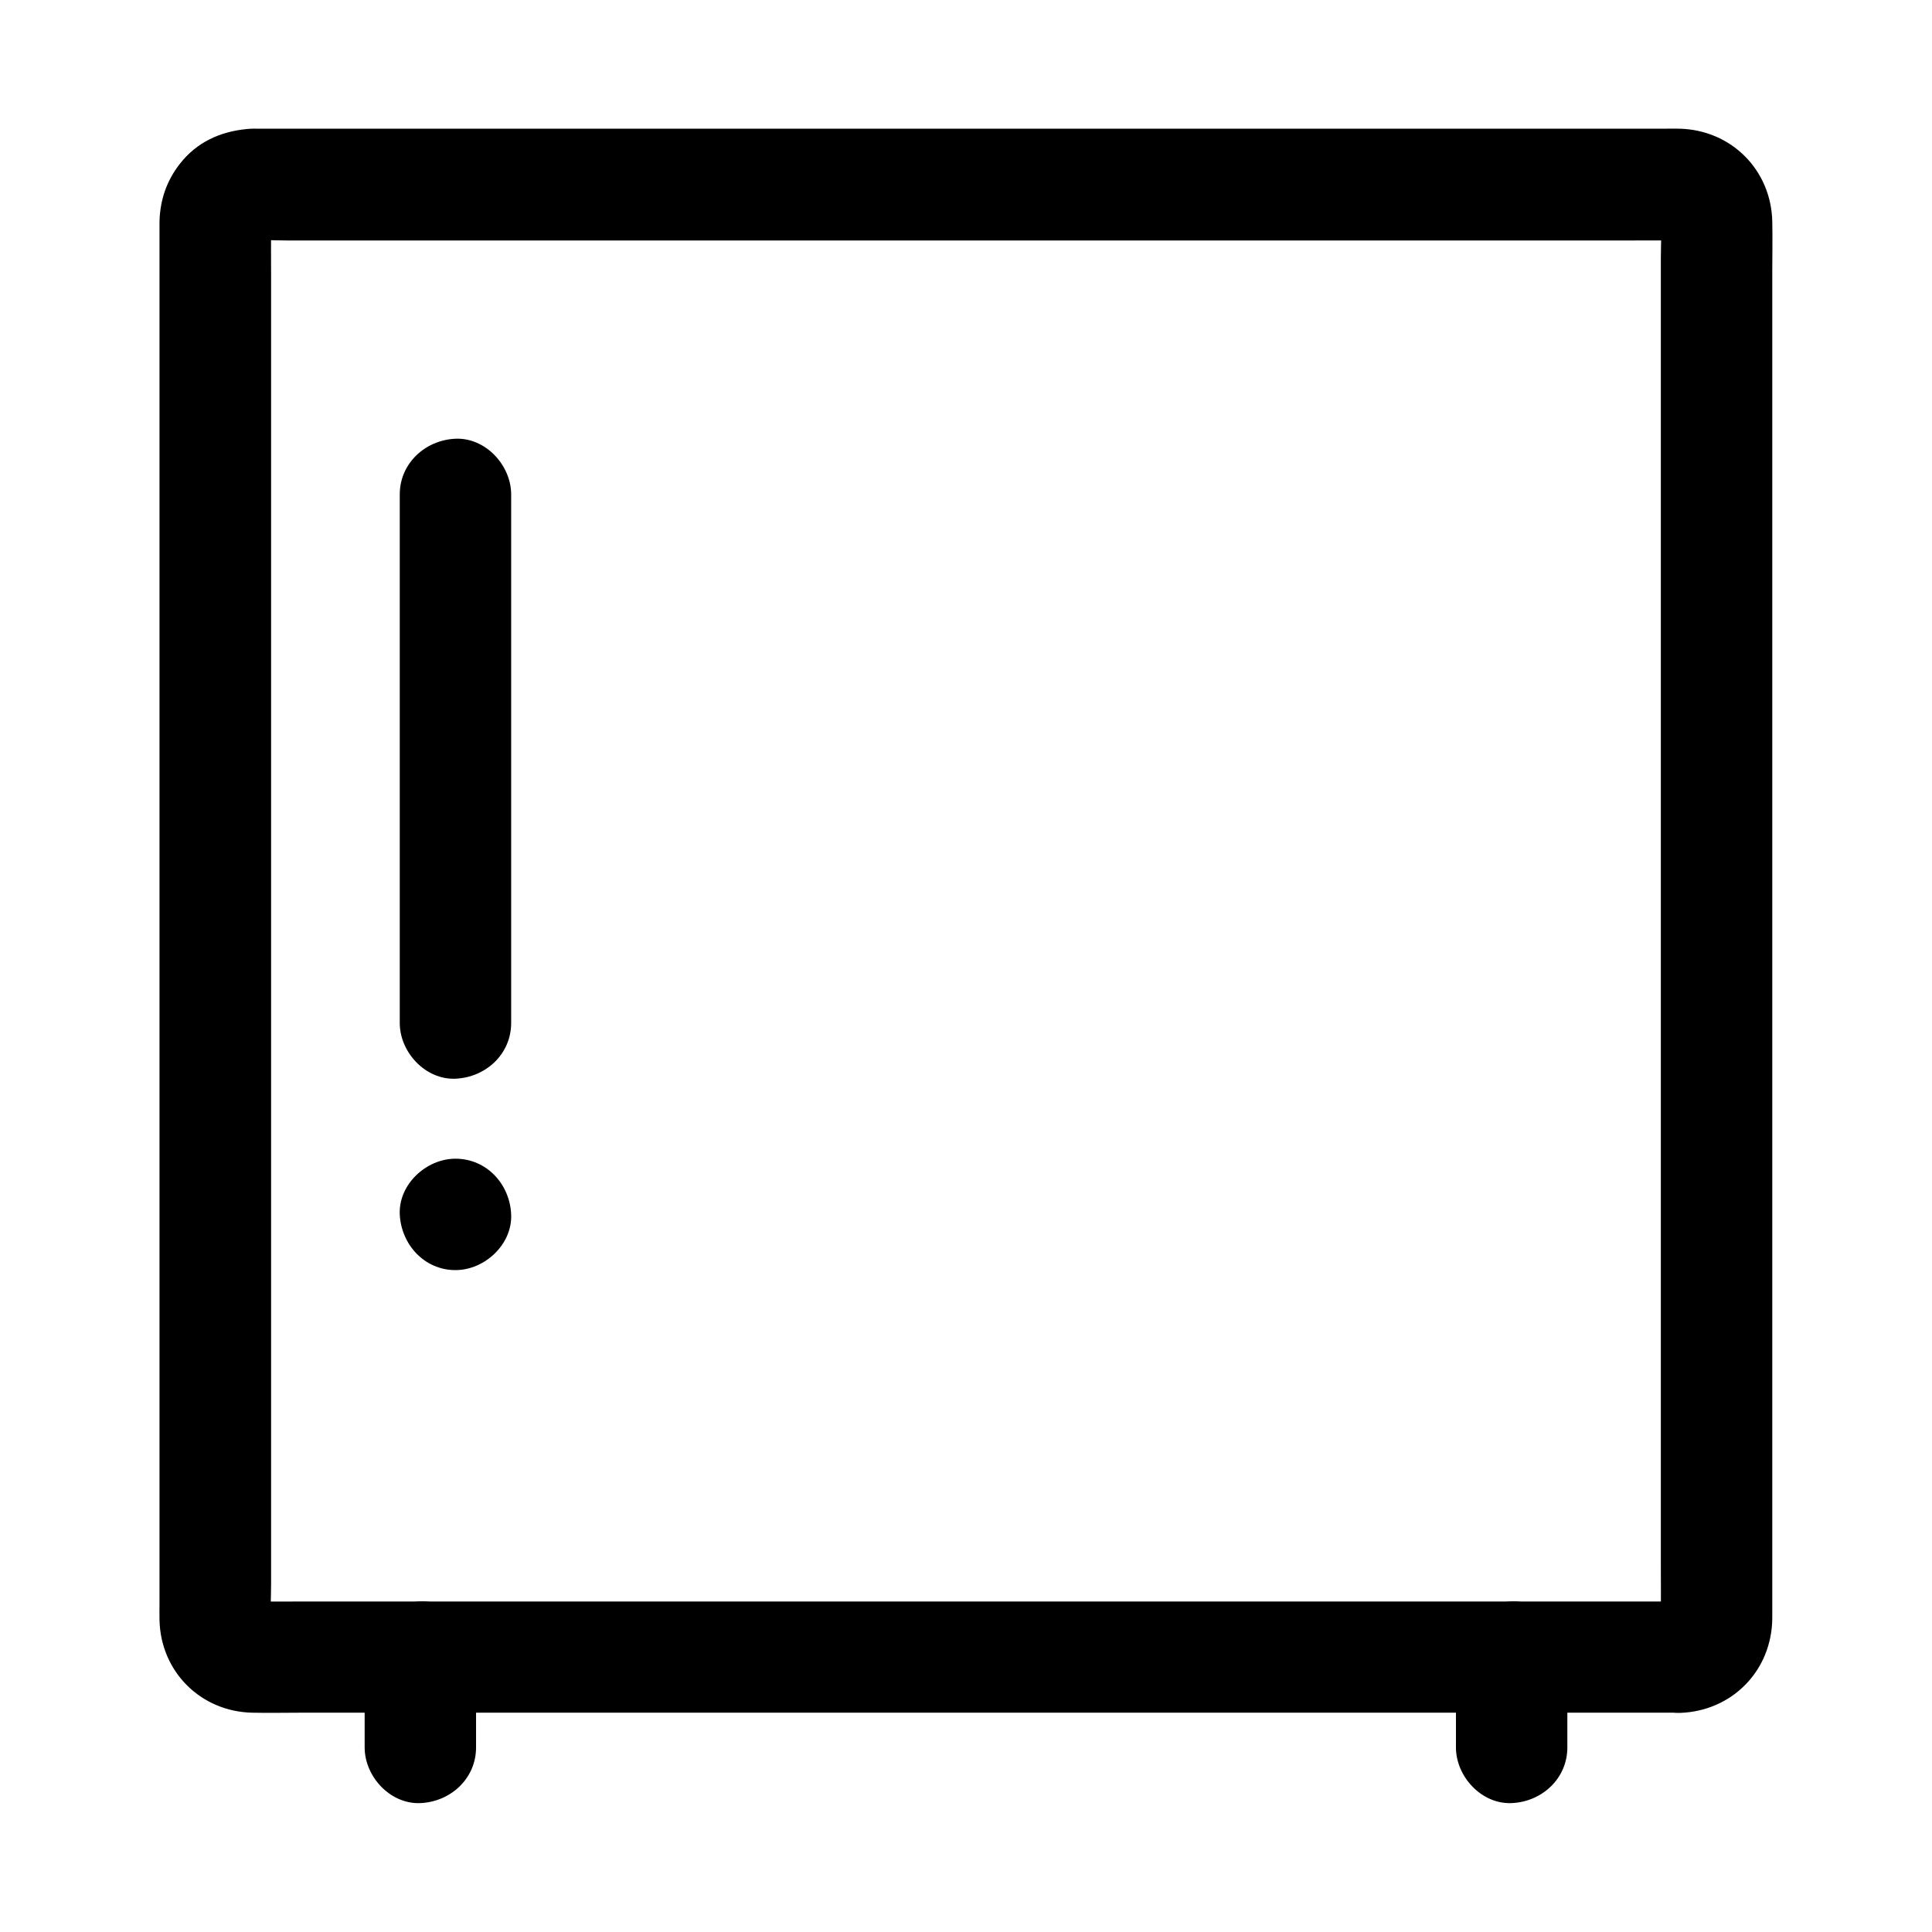 <?xml version="1.0" encoding="UTF-8"?>
<!-- Uploaded to: ICON Repo, www.iconrepo.com, Generator: ICON Repo Mixer Tools -->
<svg fill="#000000" width="800px" height="800px" version="1.1" viewBox="144 144 512 512" xmlns="http://www.w3.org/2000/svg">
 <g>
  <path d="m589.27 568.41h-10.184-27.652-40.887-49.84-54.562-54.809-51.316-43.297-30.996c-4.82 0-9.645 0.051-14.465 0-0.641 0-1.277-0.051-1.918-0.098 1.328 0.195 2.609 0.344 3.938 0.543-0.887-0.148-1.723-0.395-2.559-0.738 1.18 0.492 2.363 0.984 3.543 1.477-0.395-0.195-0.738-0.395-1.133-0.59-2.016-0.984 2.312 2.066 1.23 0.887-0.887-0.934 1.426 2.754 1.082 1.477-0.098-0.441-0.59-1.031-0.789-1.426 0.492 1.18 0.984 2.363 1.477 3.543-0.344-0.836-0.59-1.672-0.738-2.559 0.195 1.328 0.344 2.609 0.543 3.938-0.395-3.641-0.098-7.379-0.098-11.02v-26.812-40-48.707-53.629-54.121-50.234-42.559-30.355c0-4.773-0.051-9.496 0-14.27 0-0.641 0.051-1.23 0.098-1.918-0.195 1.328-0.344 2.609-0.543 3.938 0.148-0.887 0.395-1.723 0.738-2.559-0.492 1.18-0.984 2.363-1.477 3.543 0.195-0.395 0.395-0.738 0.59-1.133 0.984-2.016-2.066 2.312-0.887 1.23 0.934-0.887-2.754 1.426-1.477 1.082 0.441-0.098 1.031-0.59 1.426-0.789-1.18 0.492-2.363 0.984-3.543 1.477 0.836-0.344 1.672-0.59 2.559-0.738-1.328 0.195-2.609 0.344-3.938 0.543 3.691-0.395 7.477-0.098 11.168-0.098h27.551 40.738 49.742 54.562 55.301 51.316 43.344 31.047c4.871 0 9.742-0.051 14.562 0 0.641 0 1.277 0.051 1.918 0.098-1.328-0.195-2.609-0.344-3.938-0.543 0.887 0.148 1.723 0.395 2.559 0.738-1.18-0.492-2.363-0.984-3.543-1.477 0.395 0.195 0.738 0.395 1.133 0.59 2.016 0.984-2.312-2.066-1.23-0.887 0.887 0.934-1.426-2.754-1.082-1.477 0.098 0.441 0.59 1.031 0.789 1.426-0.492-1.18-0.984-2.363-1.477-3.543 0.344 0.836 0.59 1.672 0.738 2.559-0.195-1.328-0.344-2.609-0.543-3.938 0.395 3.641 0.098 7.379 0.098 11.02v26.812 40 48.707 53.629 54.121 50.234 42.559 30.355c0 4.773 0.051 9.496 0 14.27 0 0.641-0.051 1.23-0.098 1.918 0.195-1.328 0.344-2.609 0.543-3.938-0.148 0.887-0.395 1.723-0.738 2.559 0.492-1.18 0.984-2.363 1.477-3.543-0.195 0.395-0.395 0.738-0.59 1.133-0.984 2.016 2.066-2.312 0.887-1.23-0.934 0.887 2.754-1.426 1.477-1.082-0.441 0.098-1.031 0.59-1.426 0.789 1.18-0.492 2.363-0.984 3.543-1.477-0.836 0.344-1.672 0.59-2.559 0.738 1.328-0.195 2.609-0.344 3.938-0.543-0.441 0.051-0.883 0.098-1.324 0.098-7.723 0.297-15.105 6.594-14.762 14.762 0.344 7.773 6.496 15.055 14.762 14.762 13.824-0.492 24.305-11.266 24.402-25.094v-5.363-24.648-39.41-49.543-54.809-55.941-52.203-43.887-30.945c0-4.43 0.098-8.906 0-13.383-0.297-13.676-10.875-24.254-24.551-24.602-1.277-0.051-2.559 0-3.887 0h-21.895-37.098-47.625-54.168-56.09-53.578-46.691-35.324-19.582c-1.277 0-2.559-0.051-3.836 0.098-7.086 0.688-13.285 3.543-17.711 9.25-3.445 4.43-5.164 9.398-5.363 15.055v0.789 15.941 32.719 45.215 52.938 56.09 54.562 48.461 37.738 22.336c0 1.328-0.051 2.707 0 4.035 0.297 13.676 10.922 24.254 24.551 24.551 4.328 0.098 8.609 0 12.941 0h30.258 43.199 51.66 55.742 55.352 50.578 41.18 27.75 9.742c7.723 0 15.105-6.789 14.762-14.762-0.305-7.969-6.453-14.711-14.719-14.711z"/>
  <path d="m270.16 607.08v-23.91c0-7.723-6.789-15.105-14.762-14.762-8.02 0.344-14.762 6.496-14.762 14.762v23.91c0 7.723 6.789 15.105 14.762 14.762 8.02-0.348 14.762-6.496 14.762-14.762z"/>
  <path d="m529.84 583.17v23.91c0 7.723 6.789 15.105 14.762 14.762 8.02-0.344 14.762-6.496 14.762-14.762v-23.91c0-7.723-6.789-15.105-14.762-14.762-8.02 0.344-14.762 6.445-14.762 14.762z"/>
  <path d="m249.94 275.03v47.332 75.422 17.32c0 7.723 6.789 15.105 14.762 14.762 8.02-0.344 14.762-6.496 14.762-14.762v-47.332-75.422-17.32c0-7.723-6.789-15.105-14.762-14.762-7.973 0.344-14.762 6.496-14.762 14.762z"/>
  <path d="m264.7 480.59c7.723 0 15.105-6.789 14.762-14.762-0.344-8.02-6.496-14.762-14.762-14.762-7.723 0-15.105 6.789-14.762 14.762 0.395 7.969 6.496 14.762 14.762 14.762z"/>
 </g>
</svg>